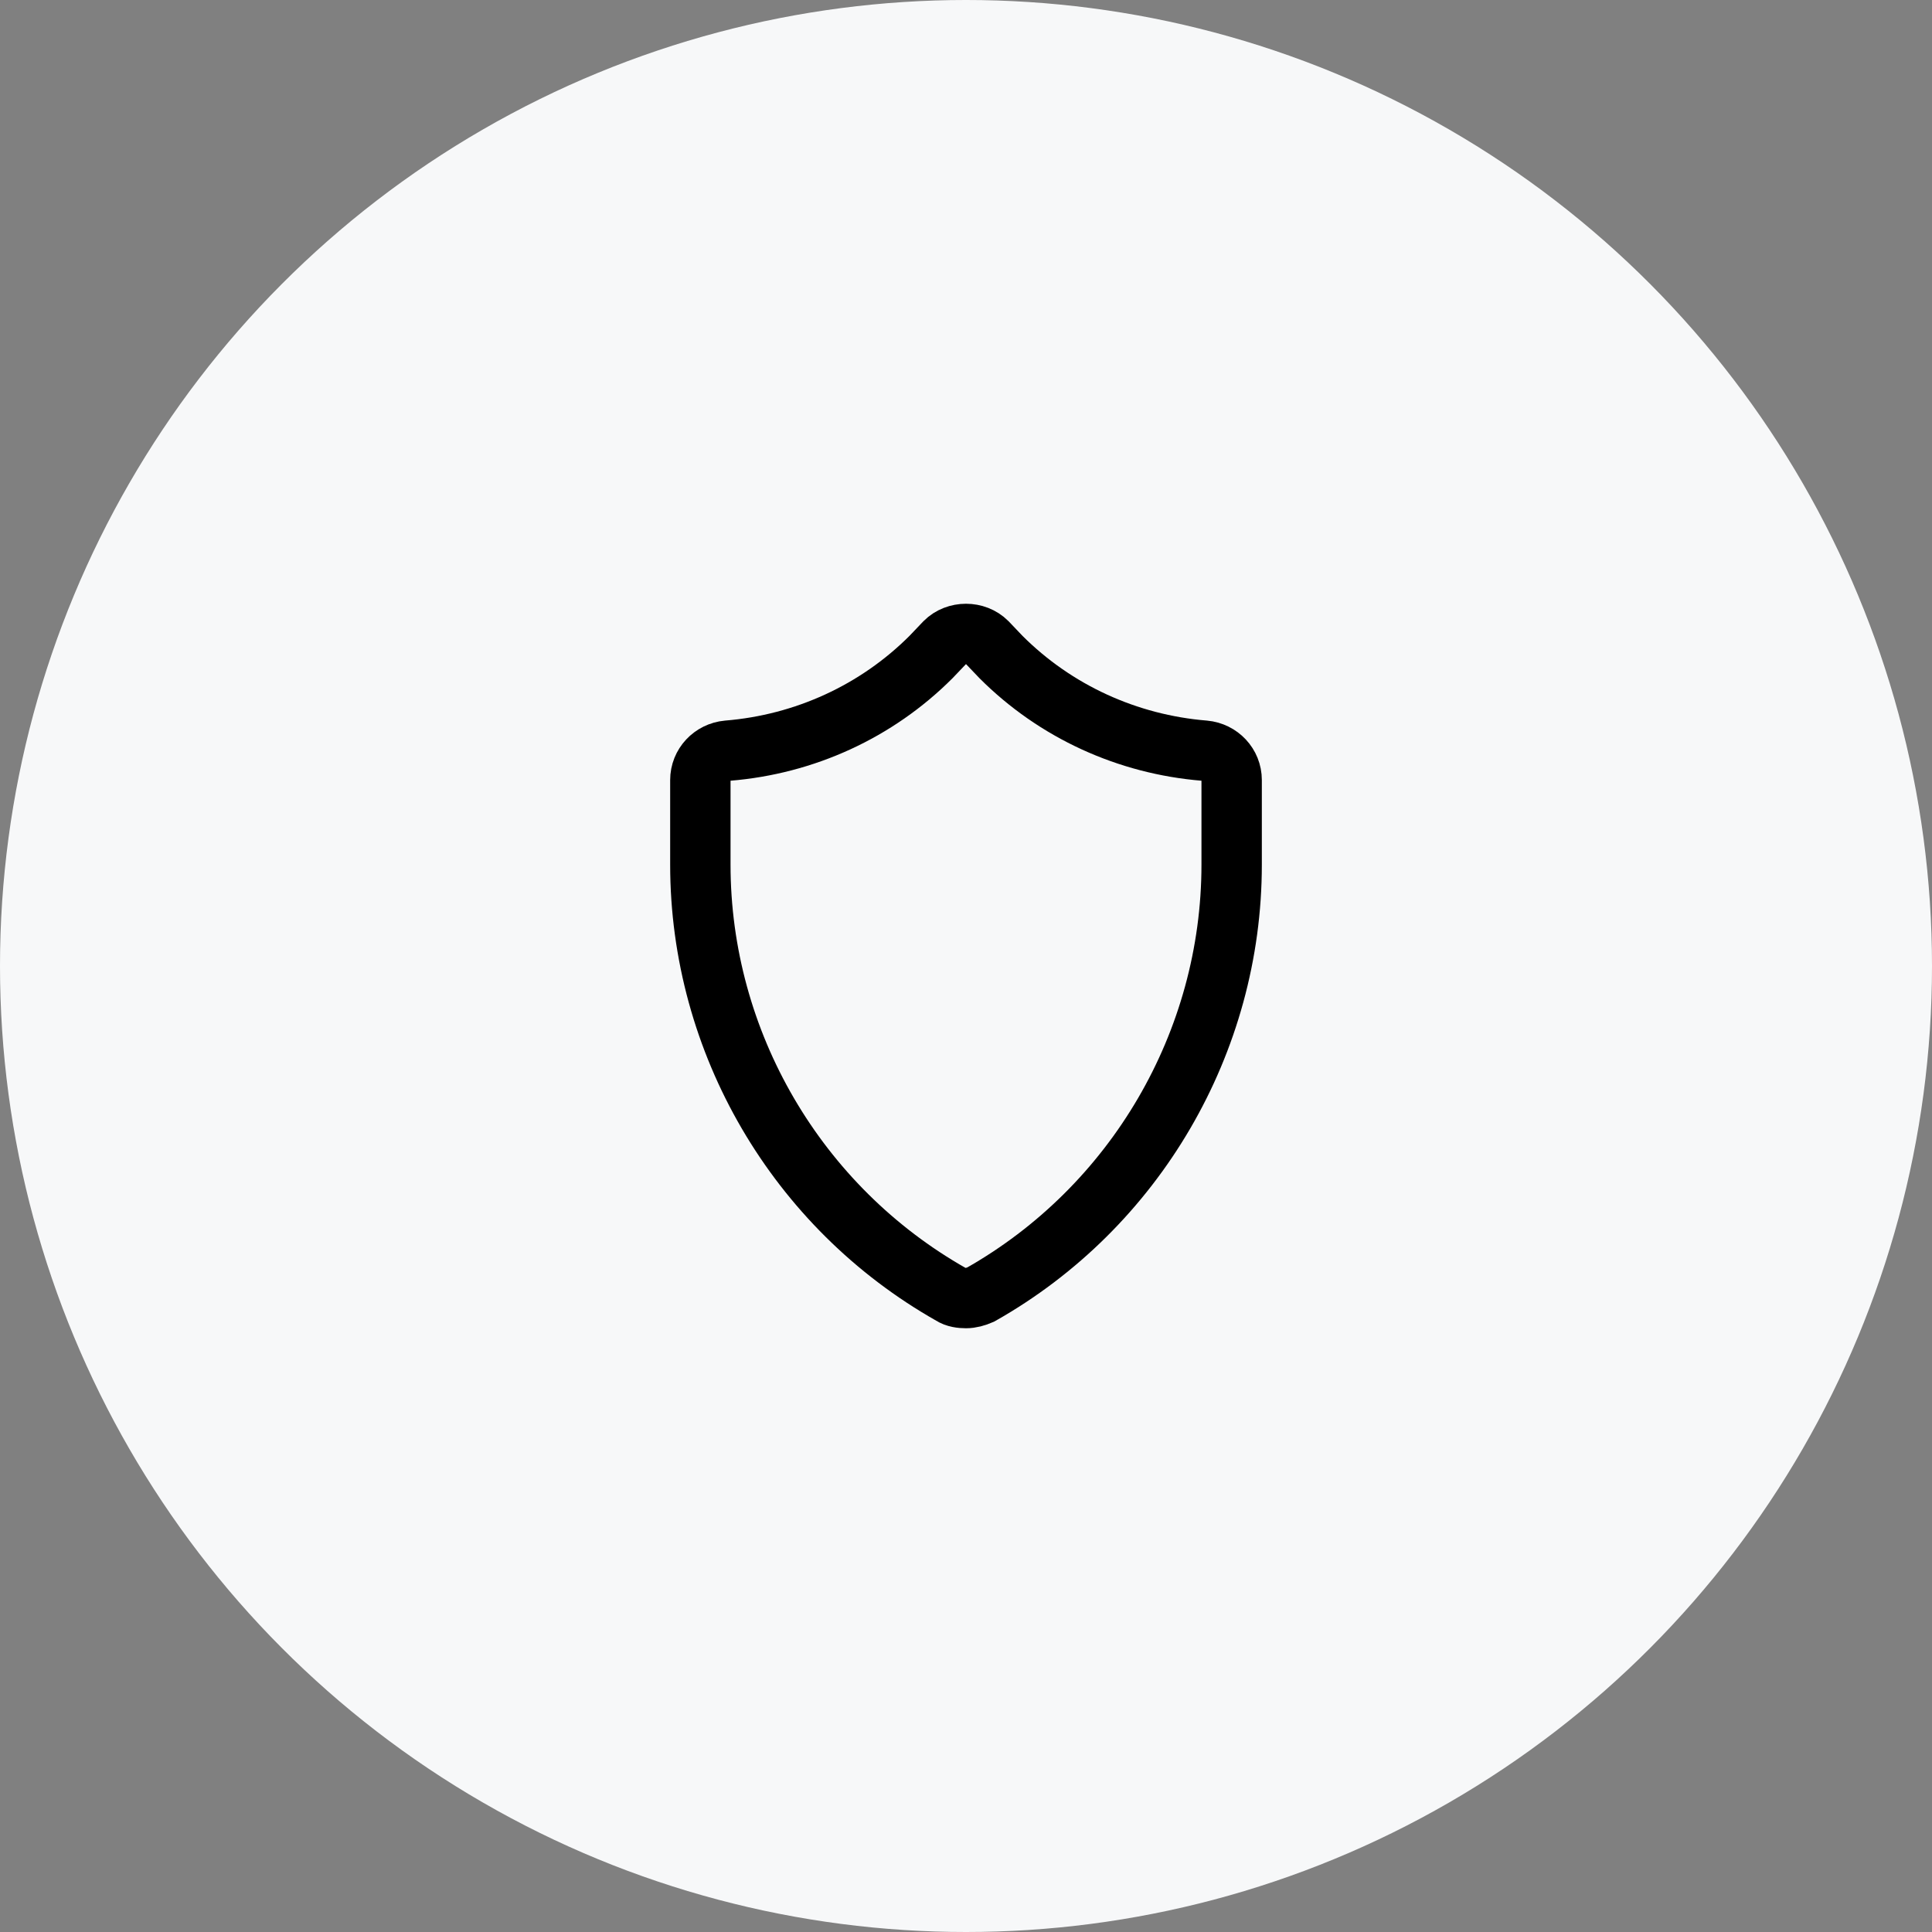 <?xml version="1.0" encoding="UTF-8"?> <svg xmlns="http://www.w3.org/2000/svg" xmlns:xlink="http://www.w3.org/1999/xlink" width="64px" height="64px" viewBox="0 0 64 64" version="1.1"><rect x="0" y="0" width="64" height="64" fill="#808080" stroke="none"/><title>Group 2</title><g id="Page-1" stroke="none" stroke-width="1" fill="none" fill-rule="evenodd"><g id="Artboard" transform="translate(-104, 0)"><g id="Group-2" transform="translate(104, 0)"><circle id="Oval" fill="#F7F8F9" cx="32" cy="32" r="32"></circle><path d="M39.897,24.867 C37.349,24.659 34.964,23.571 33.158,21.764 L32.695,21.278 C32.509,21.093 32.255,21 32,21 C31.745,21 31.49,21.093 31.305,21.278 L30.842,21.764 C29.036,23.571 26.651,24.659 24.103,24.867 C23.594,24.914 23.2,25.33 23.2,25.84 L23.2,28.642 C23.2,34.524 26.396,39.989 31.514,42.884 C31.653,42.977 31.838,43 32,43 C32.162,43 32.324,42.954 32.486,42.884 C37.604,39.989 40.8,34.524 40.8,28.642 L40.8,25.84 C40.8,25.33 40.406,24.914 39.897,24.867 L39.897,24.867 Z" id="Path" stroke="#000000" stroke-width="2" fill-rule="nonzero"></path></g></g></g></svg> 